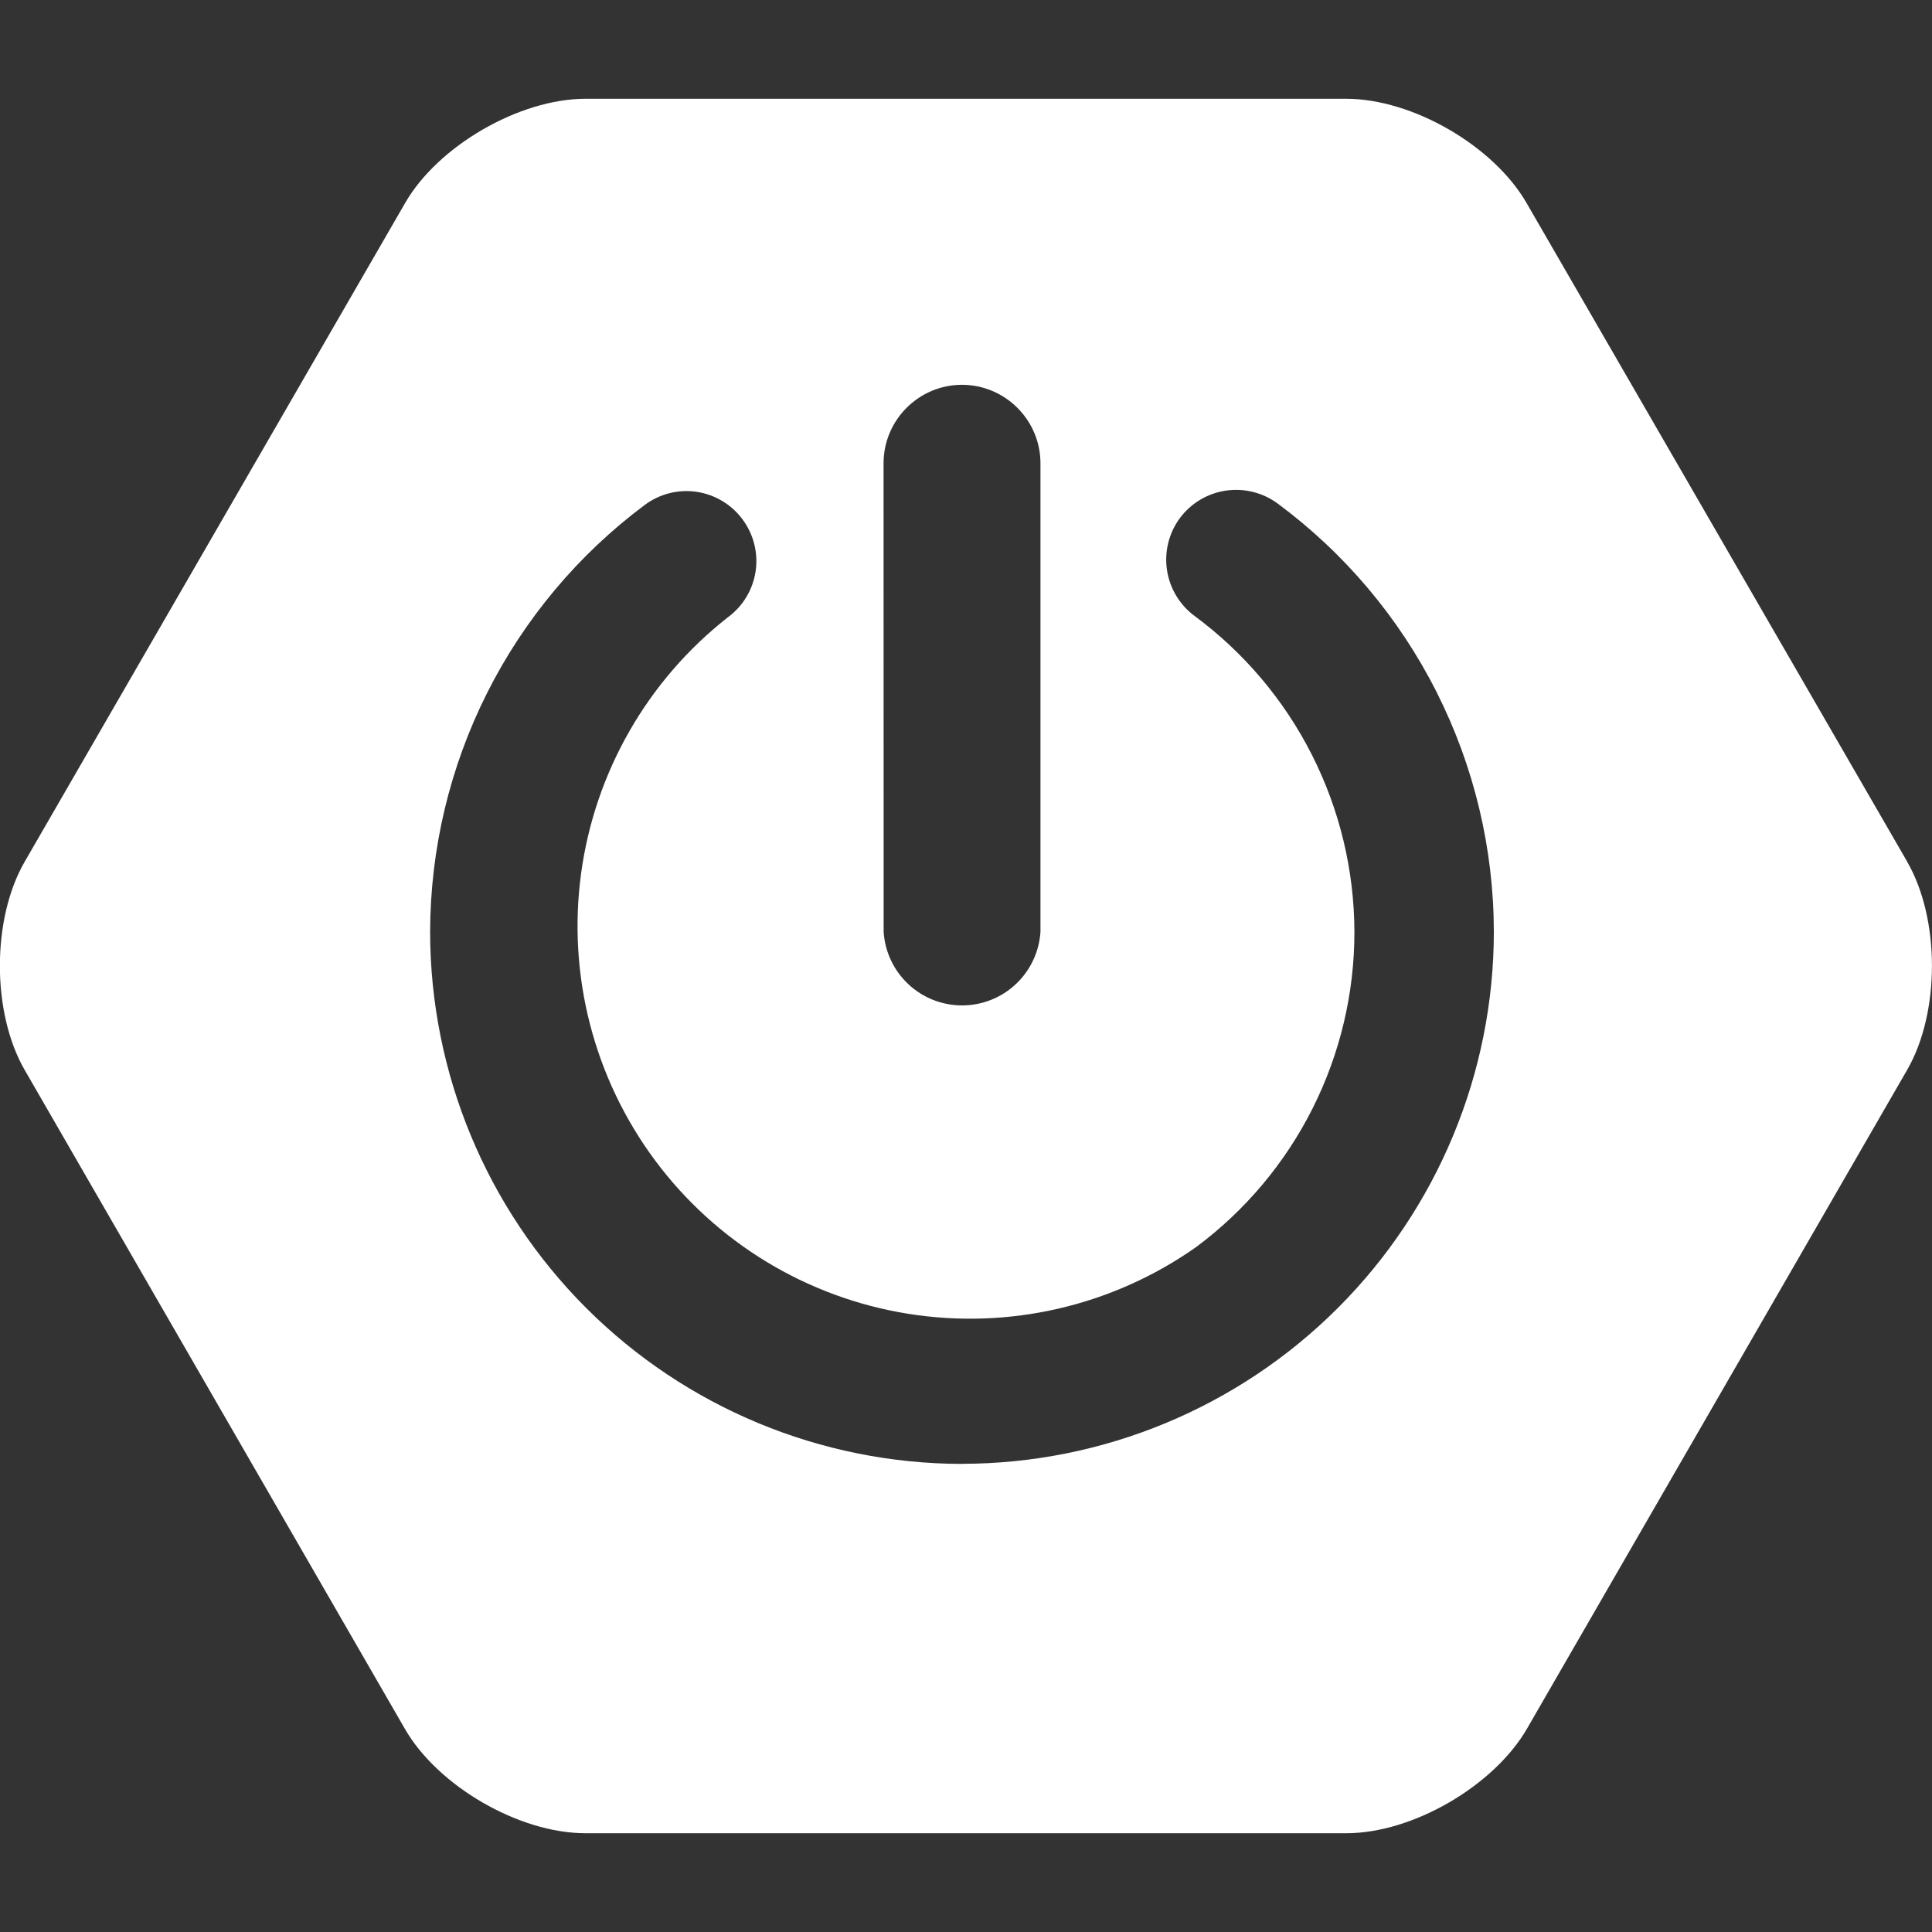 <svg xmlns="http://www.w3.org/2000/svg" width="70" height="70" viewBox="0 0 70 70" fill="none"><rect x="0" y="0" width="70" height="70" fill="#333333" stroke="none"/><g clip-path="url(#clip0_802_313)"><path d="M69.105 31.226L55.309 7.353C54.113 5.282 51.176 3.579 48.775 3.579H21.213C18.821 3.579 15.873 5.282 14.68 7.353L0.892 31.226C-0.303 33.297 -0.303 36.689 0.892 38.763L14.674 62.647C15.87 64.718 18.807 66.421 21.207 66.421H48.784C51.176 66.421 54.11 64.718 55.318 62.647L69.102 38.76C70.297 36.689 70.297 33.297 69.102 31.226H69.105ZM32.013 16.785C32.013 15.219 33.291 13.942 34.854 13.942C36.417 13.942 37.698 15.219 37.698 16.785V33.763C37.652 34.485 37.332 35.163 36.804 35.658C36.277 36.153 35.581 36.428 34.857 36.428C34.134 36.428 33.437 36.153 32.91 35.658C32.382 35.163 32.062 34.485 32.016 33.763L32.013 16.785ZM34.854 53.04C29.744 53.033 24.846 50.999 21.233 47.386C17.621 43.772 15.589 38.873 15.584 33.763C15.591 30.758 16.297 27.796 17.647 25.11C18.997 22.425 20.954 20.091 23.363 18.293C23.629 18.095 23.933 17.951 24.255 17.869C24.578 17.788 24.913 17.772 25.242 17.82C25.571 17.869 25.887 17.983 26.172 18.154C26.457 18.325 26.706 18.551 26.903 18.818C27.102 19.085 27.246 19.387 27.327 19.709C27.409 20.032 27.426 20.366 27.378 20.695C27.329 21.024 27.217 21.34 27.046 21.625C26.876 21.91 26.651 22.158 26.384 22.356C23.462 24.642 21.549 27.98 21.053 31.656C20.557 35.333 21.518 39.057 23.729 42.036C25.941 45.014 29.229 47.011 32.892 47.599C36.555 48.187 40.303 47.321 43.336 45.185C45.117 43.861 46.564 42.139 47.56 40.155C48.556 38.172 49.074 35.983 49.073 33.763C49.067 31.536 48.54 29.34 47.534 27.352C46.529 25.365 45.072 23.64 43.28 22.316C42.741 21.916 42.383 21.319 42.282 20.655C42.182 19.992 42.349 19.316 42.747 18.775C43.146 18.236 43.743 17.877 44.407 17.777C45.071 17.677 45.747 17.844 46.288 18.241C48.715 20.037 50.688 22.376 52.049 25.072C53.41 27.767 54.121 30.744 54.125 33.763C54.121 38.874 52.089 43.774 48.475 47.388C44.862 51.001 39.962 53.033 34.851 53.037" fill="white"></path></g><defs><clipPath id="clip0_802_313"><rect width="70" height="70" fill="white"></rect></clipPath></defs></svg>